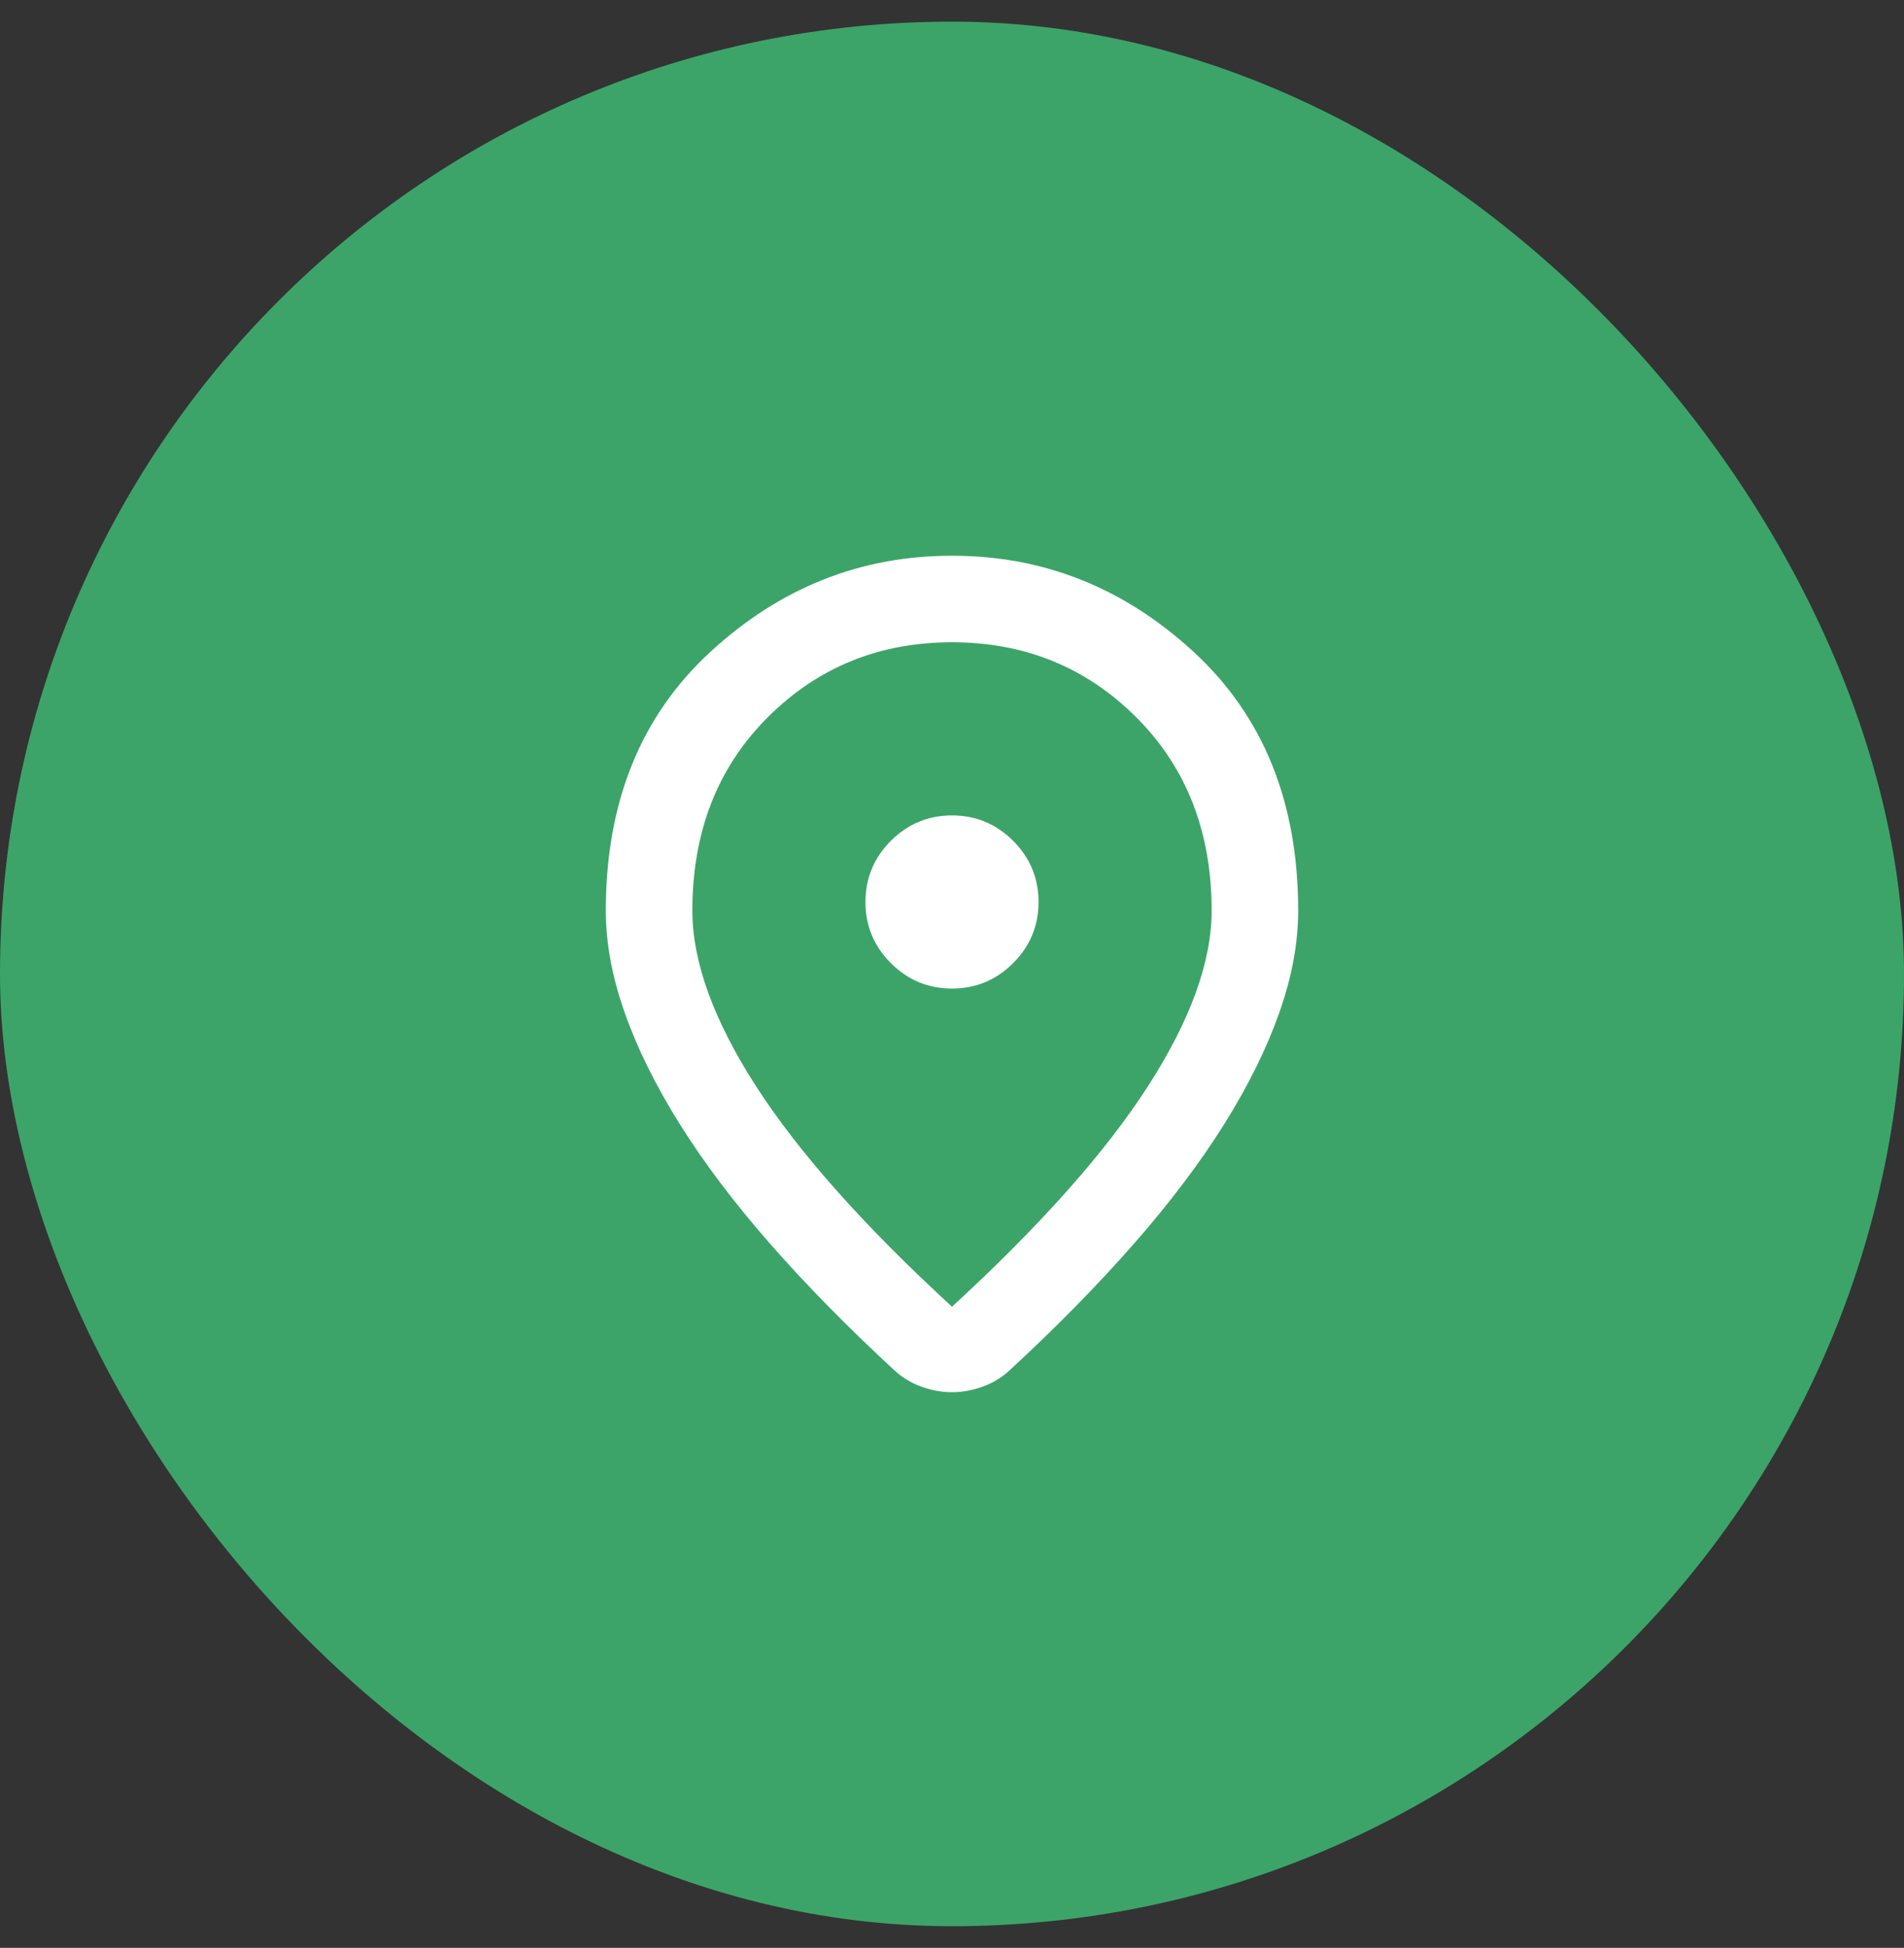 <svg xmlns="http://www.w3.org/2000/svg" width="44" height="45" viewBox="0 0 44 45" fill="none"><rect x="0" y="0" width="44" height="45" fill="#333333" stroke="none"/><rect y="0.5" width="44" height="44" rx="22" fill="#3CA468"></rect><path d="M22 30.188C24.033 28.321 25.542 26.625 26.525 25.1C27.508 23.575 28 22.221 28 21.038C28 19.221 27.421 17.734 26.262 16.575C25.104 15.417 23.683 14.838 22 14.838C20.317 14.838 18.896 15.417 17.738 16.575C16.579 17.734 16 19.221 16 21.038C16 22.221 16.492 23.575 17.475 25.1C18.458 26.625 19.967 28.321 22 30.188ZM22 32.163C21.767 32.163 21.533 32.121 21.3 32.038C21.067 31.955 20.858 31.83 20.675 31.663C19.592 30.663 18.633 29.688 17.8 28.738C16.967 27.788 16.271 26.867 15.713 25.975C15.154 25.084 14.729 24.225 14.438 23.4C14.146 22.575 14 21.788 14 21.038C14 18.538 14.804 16.546 16.413 15.063C18.021 13.58 19.883 12.838 22 12.838C24.117 12.838 25.979 13.58 27.587 15.063C29.196 16.546 30 18.538 30 21.038C30 21.788 29.854 22.575 29.562 23.4C29.271 24.225 28.846 25.084 28.288 25.975C27.729 26.867 27.033 27.788 26.2 28.738C25.367 29.688 24.408 30.663 23.325 31.663C23.142 31.83 22.933 31.955 22.7 32.038C22.467 32.121 22.233 32.163 22 32.163ZM22 22.838C22.55 22.838 23.021 22.642 23.413 22.25C23.804 21.859 24 21.388 24 20.838C24 20.288 23.804 19.817 23.413 19.425C23.021 19.034 22.55 18.838 22 18.838C21.45 18.838 20.979 19.034 20.587 19.425C20.196 19.817 20 20.288 20 20.838C20 21.388 20.196 21.859 20.587 22.25C20.979 22.642 21.45 22.838 22 22.838Z" fill="white"></path></svg>